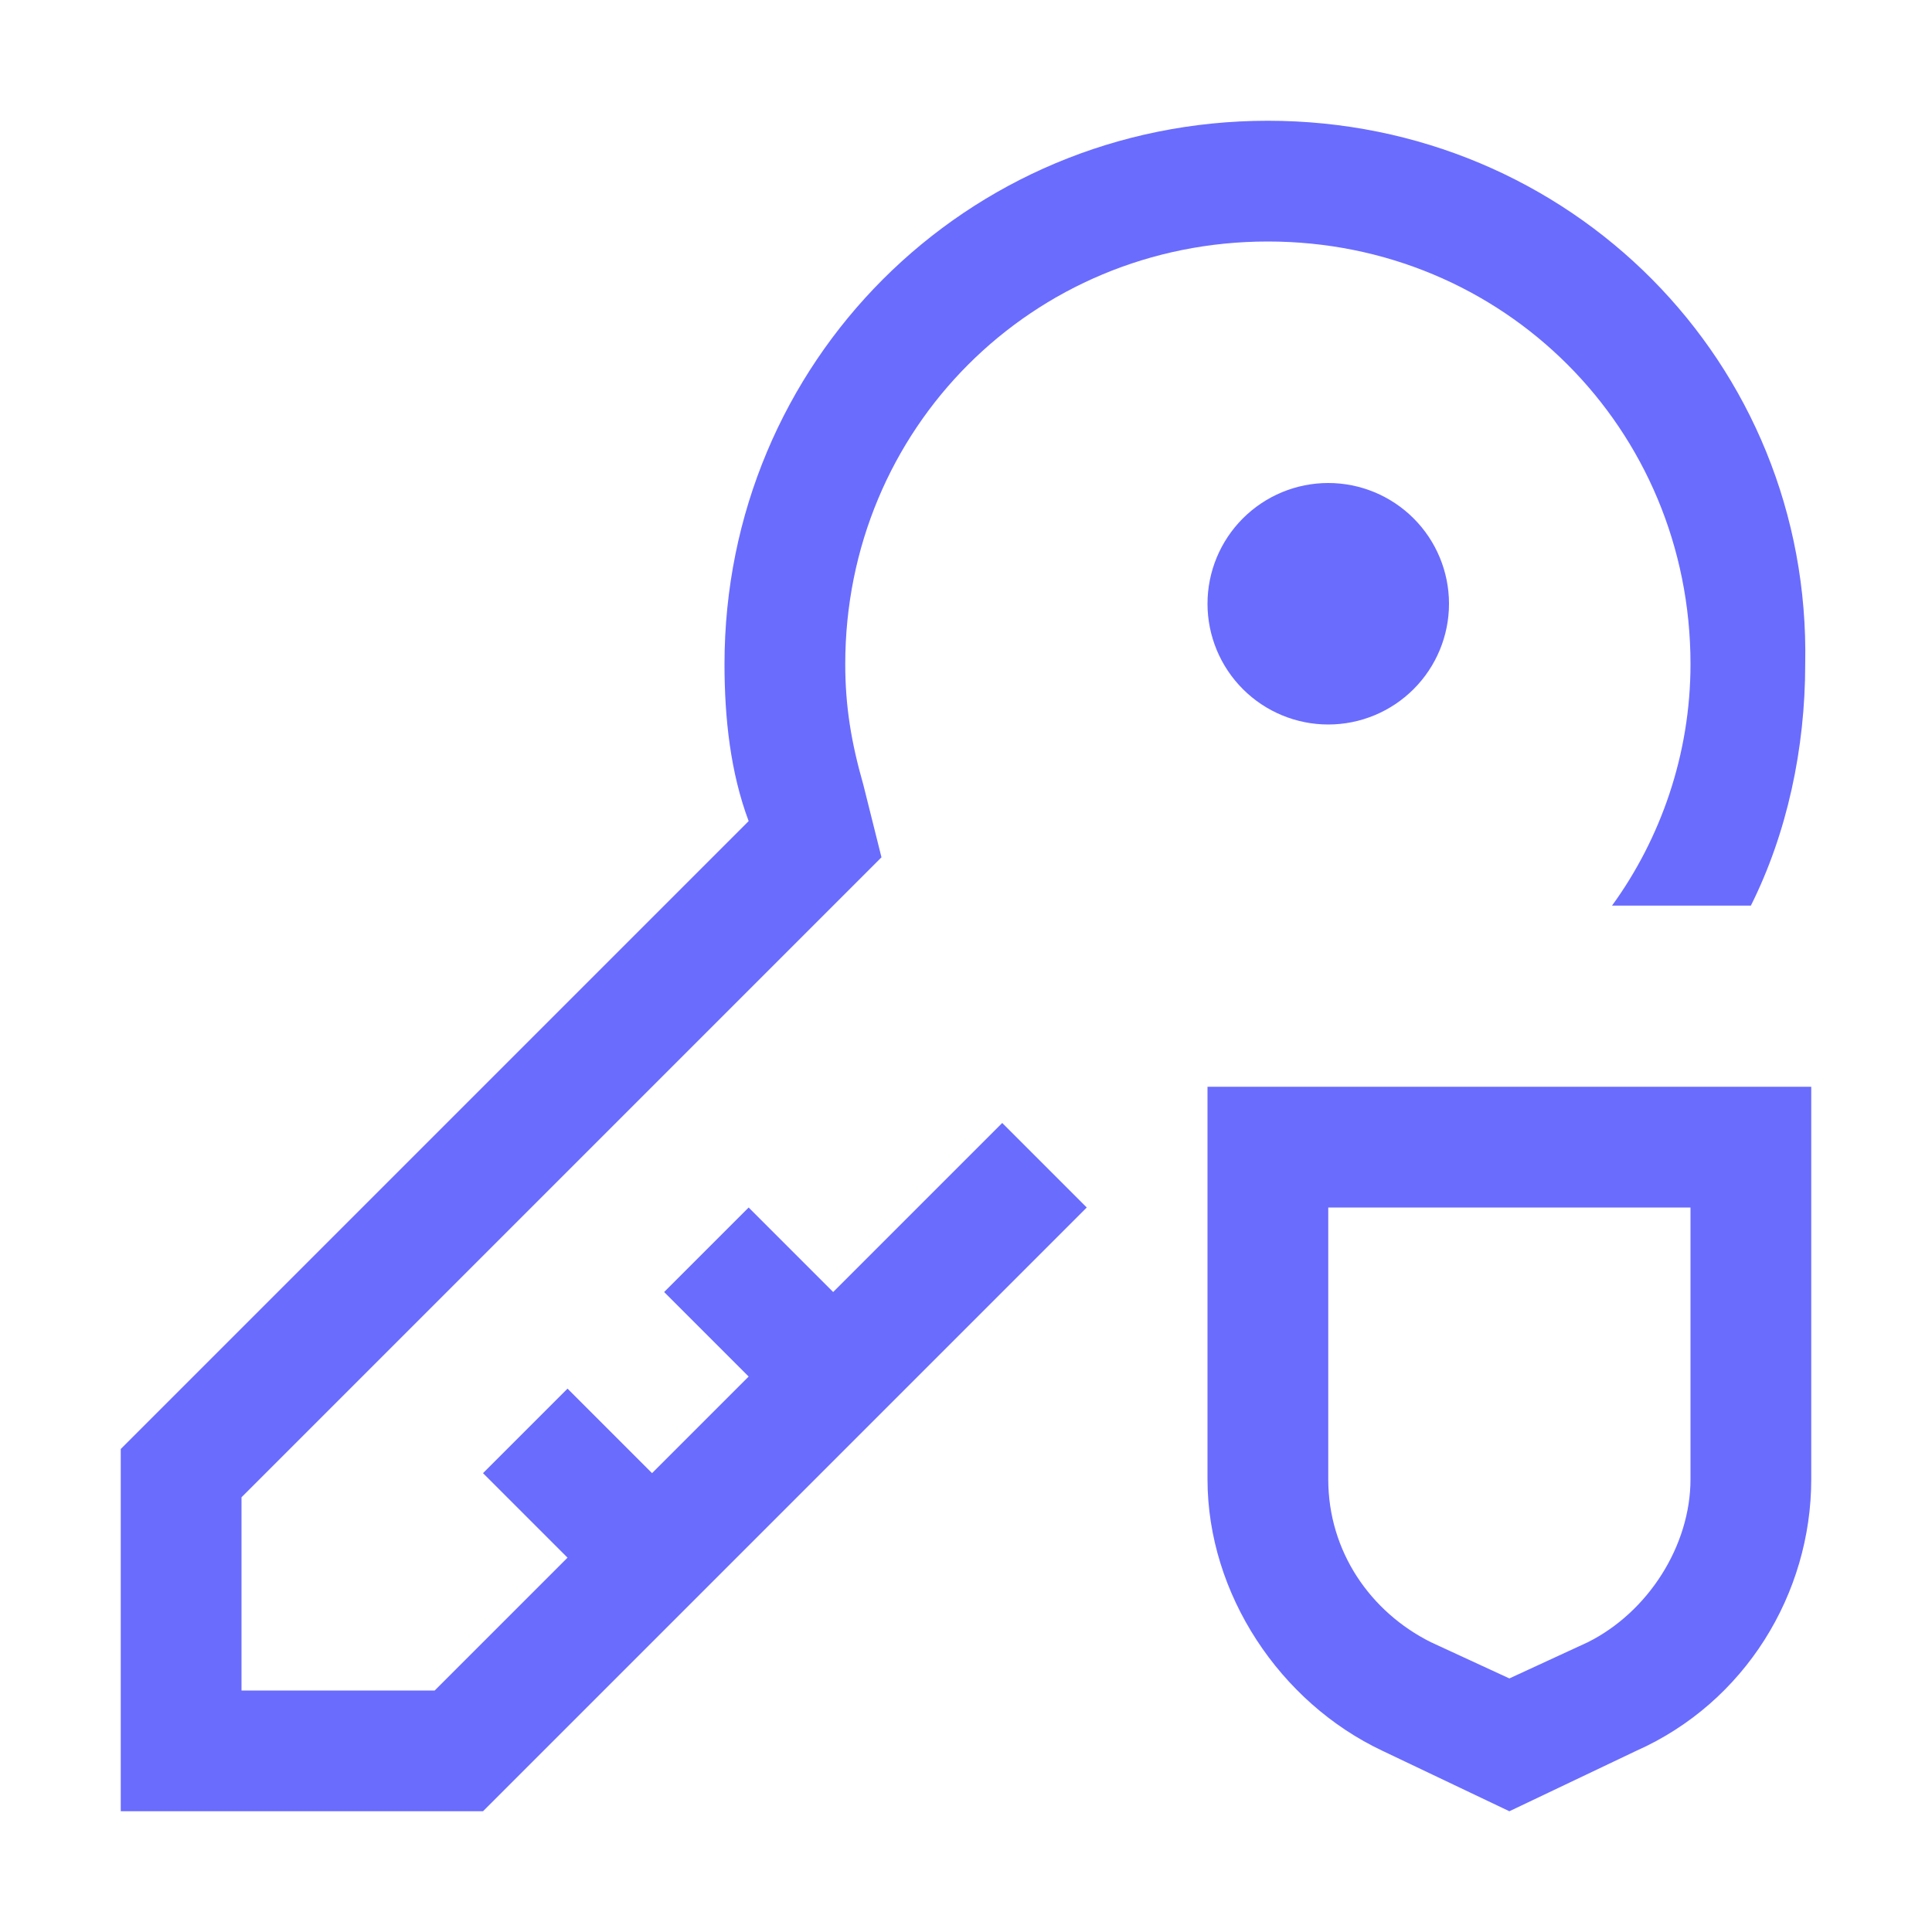 <svg width="32" height="32" viewBox="0 0 32 32" fill="none" xmlns="http://www.w3.org/2000/svg">
<g clip-path="url(#clip0_2901_407)">
<path d="M25 30L22.9 29C21.2 28.2 20 26.4 20 24.5V18H30V24.5C30 26.4 28.9 28.2 27.1 29L25 30ZM22 20V24.5C22 25.7 22.7 26.7 23.7 27.2L25 27.8L26.3 27.2C27.3 26.7 28 25.6 28 24.5V20H22Z" fill="#6A6CFE"/>
<path d="M22 8C21.47 8 20.961 8.211 20.586 8.586C20.211 8.961 20 9.47 20 10C20 10.53 20.211 11.039 20.586 11.414C20.961 11.789 21.47 12 22 12C22.53 12 23.039 11.789 23.414 11.414C23.789 11.039 24 10.53 24 10C24 9.47 23.789 8.961 23.414 8.586C23.039 8.211 22.53 8 22 8Z" fill="#6A6CFE"/>
<path d="M21 2C16 2 12 6 12 11C12 11.9 12.1 12.8 12.4 13.6L2 24V30H8L18 20L16.6 18.6L13.8 21.4L12.4 20L11 21.4L12.4 22.8L10.8 24.4L9.4 23L8 24.4L9.4 25.8L7.2 28H4V24.8L13.8 15L14.6 14.2L14.3 13C14.1 12.3 14 11.7 14 11C14 7.1 17.1 4 21 4C24.9 4 28 7.1 28 11C28 12.5 27.5 13.9 26.7 15H29C29.6 13.8 29.9 12.4 29.9 11C30 6 26 2 21 2Z" fill="#6A6CFE"/>
</g>
<defs>
<clipPath id="clip0_2901_407">
<rect width="32" height="32" fill="white"/>
</clipPath>
</defs>
</svg>
